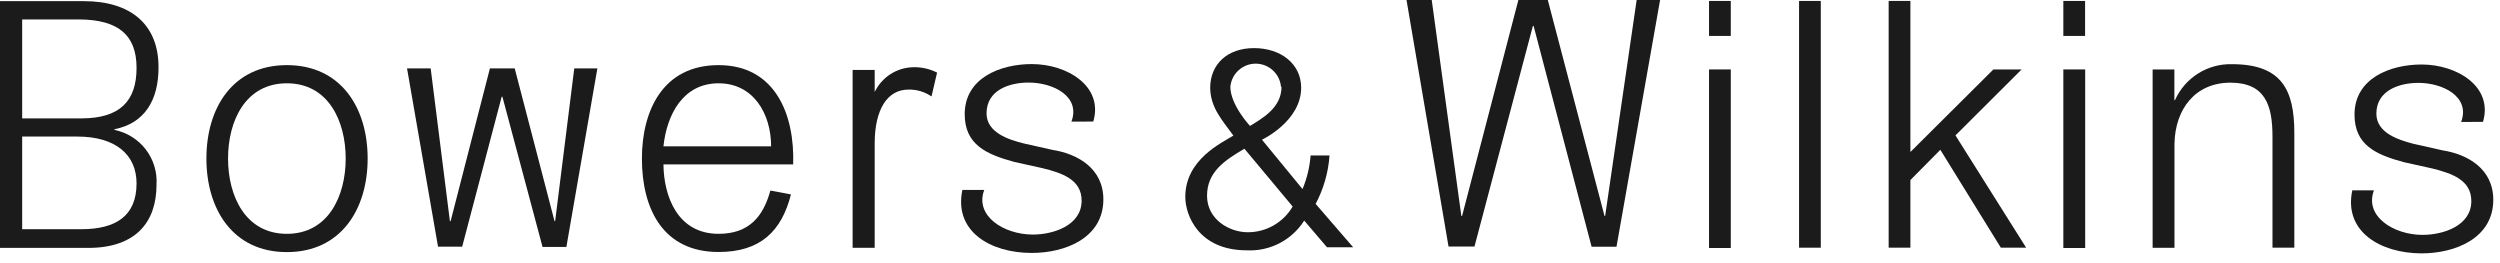 <?xml version="1.0" encoding="UTF-8"?> <svg xmlns="http://www.w3.org/2000/svg" width="238" height="25" viewBox="0 0 238 25" fill="none"> <path d="M38.75 6.51H41L42.83 21.05H42.9L46.64 6.51H49L52.79 21.05H52.85L54.67 6.51H56.87L53.92 23.51H51.65L47.83 9.21H47.76L44 23.48H41.7L38.75 6.51Z" fill="#1B1B1B"></path> <path d="M133.9 0H136.3L139.12 20.56H139.19L144.55 0H147.35L152.75 20.56H152.81L155.81 0H158.04L153.89 23.49H151.52L146 2.47H145.93L140.37 23.47H137.9L133.9 0Z" fill="#1B1B1B"></path> <path d="M2.11 13H7.35C11 13 13 14.72 13 17.46C13 20.58 11 21.82 7.74 21.82H2.11V13ZM2.11 1.85H7.59C11.24 1.89 13 3.31 13 6.47C13 9.63 11.4 11.27 7.75 11.27H2.11V1.85ZM0 23.6H8.41C12.95 23.6 14.9 21.11 14.9 17.6C14.98 16.392 14.618 15.195 13.882 14.233C13.147 13.272 12.087 12.61 10.9 12.37V12.3C13.79 11.74 15.09 9.5 15.09 6.45C15.12 2.35 12.46 0.11 8 0.11H0V23.6Z" fill="#1B1B1B"></path> <path d="M162.7 6.61H164.77V23.61H162.7V6.61Z" fill="#1B1B1B"></path> <path d="M196.43 6.61H198.51V23.61H196.43V6.61Z" fill="#1B1B1B"></path> <path d="M204.93 6.61H207V9.53H207.06C207.526 8.487 208.29 7.606 209.257 6.997C210.223 6.388 211.348 6.08 212.49 6.11C217.26 6.11 218.42 8.61 218.42 12.66V23.58H216.34V13C216.34 10.07 215.68 7.87 212.34 7.87C209 7.87 207.07 10.37 207.01 13.69V23.59H204.93V6.61Z" fill="#1B1B1B"></path> <path d="M234.3 11.61C235.19 9.23 232.6 7.89 230.23 7.89C228.39 7.89 226.23 8.62 226.23 10.82C226.23 12.66 228.34 13.32 229.76 13.69L232.52 14.31C234.89 14.68 237.36 16.05 237.36 19.02C237.36 22.7 233.7 24.12 230.55 24.12C226.6 24.12 223.1 22.03 223.94 18.12H226C225.07 20.59 227.87 22.36 230.63 22.36C232.57 22.36 235.27 21.51 235.27 19.14C235.27 17.14 233.43 16.51 231.56 16.04L228.89 15.45C226.19 14.73 224.15 13.81 224.15 10.91C224.15 7.46 227.54 6.14 230.54 6.14C233.92 6.14 237.37 8.26 236.38 11.6L234.3 11.61Z" fill="#1B1B1B"></path> <path d="M102 11.58C102.89 9.19 100.29 7.86 97.92 7.86C96.08 7.86 93.92 8.58 93.92 10.79C93.92 12.63 96.02 13.29 97.44 13.65L100.2 14.27C102.57 14.64 105.04 16.02 105.04 18.98C105.04 22.67 101.39 24.08 98.23 24.08C94.23 24.08 90.79 21.99 91.62 18.08H93.7C92.77 20.55 95.56 22.33 98.33 22.33C100.27 22.33 102.97 21.47 102.97 19.1C102.97 17.1 101.12 16.47 99.25 16.01L96.58 15.42C93.89 14.69 91.84 13.77 91.84 10.87C91.84 7.42 95.23 6.1 98.23 6.1C101.62 6.1 105.07 8.23 104.08 11.57L102 11.58Z" fill="#1B1B1B"></path> <path d="M27.31 7.93C31.25 7.93 32.91 11.51 32.91 15.09C32.91 18.67 31.25 22.26 27.31 22.26C23.37 22.26 21.71 18.68 21.71 15.09C21.71 11.5 23.37 7.93 27.31 7.93ZM27.31 6.2C22.16 6.2 19.65 10.27 19.65 15.09C19.65 19.91 22.16 24 27.31 24C32.46 24 35 19.92 35 15.09C35 10.26 32.46 6.2 27.31 6.2Z" fill="#1B1B1B"></path> <path d="M179.8 0.09H181.87V14.47L189.77 6.61H192.46L186.16 12.89L192.89 23.58H190.48L184.72 14.26L181.87 17.14V23.58H179.8V0.09Z" fill="#1B1B1B"></path> <path d="M88.68 9.18C88.031 8.735 87.257 8.507 86.47 8.53C84.47 8.53 83.27 10.43 83.27 13.66V23.59H81.17V6.66H83.27V8.76C83.601 8.07 84.116 7.484 84.758 7.068C85.4 6.651 86.145 6.42 86.91 6.4C87.707 6.374 88.498 6.55 89.21 6.91L88.68 9.18Z" fill="#1B1B1B"></path> <path d="M173.34 0.09H171.27V23.58H173.34V0.09Z" fill="#1B1B1B"></path> <path d="M117.42 12.91C116.32 13.59 112.84 15.18 112.84 18.74C112.84 20.48 114.1 23.83 118.69 23.83C119.771 23.886 120.847 23.653 121.808 23.156C122.77 22.659 123.581 21.915 124.16 21L126.33 23.54H128.82L125.25 19.41C126.008 17.983 126.458 16.412 126.57 14.8H124.77C124.684 15.901 124.424 16.981 124 18L120.14 13.3C120.14 13.3 123.87 11.55 123.87 8.35C123.87 6.08 121.94 4.58 119.38 4.58C116.82 4.58 115.21 6.14 115.21 8.37C115.24 10.28 116.39 11.48 117.42 12.91ZM122 8.26C122 10.26 120.18 11.26 119 11.99C119 11.99 117.13 9.99 117.13 8.26C117.185 7.659 117.462 7.1 117.908 6.693C118.354 6.286 118.936 6.06 119.54 6.06C120.144 6.06 120.726 6.286 121.172 6.693C121.618 7.1 121.895 7.659 121.95 8.26H122ZM118.79 22.11C117.03 22.11 114.91 20.89 114.91 18.64C114.91 16.39 116.55 15.28 118.47 14.16L123.06 19.66C122.625 20.407 122.002 21.026 121.253 21.456C120.503 21.886 119.654 22.112 118.79 22.11Z" fill="#1B1B1B"></path> <path d="M73.34 18.14C72.67 20.58 71.34 22.26 68.41 22.26C64.47 22.26 63.19 18.64 63.16 15.65H75.51C75.67 10.92 73.81 6.2 68.41 6.2C63.01 6.2 61.11 10.67 61.11 15.09C61.11 19.88 63.11 23.99 68.41 23.99C72.41 23.99 74.41 21.99 75.3 18.51L73.34 18.14ZM68.41 7.93C71.73 7.93 73.41 10.83 73.41 13.93H63.16C63.49 10.86 65.05 7.93 68.41 7.93Z" fill="#1B1B1B"></path> <path d="M162.7 0.09H164.77V3.42H162.7V0.09Z" fill="#1B1B1B"></path> <path d="M196.43 0.09H198.5V3.42H196.43V0.09Z" fill="#1B1B1B"></path> </svg> 